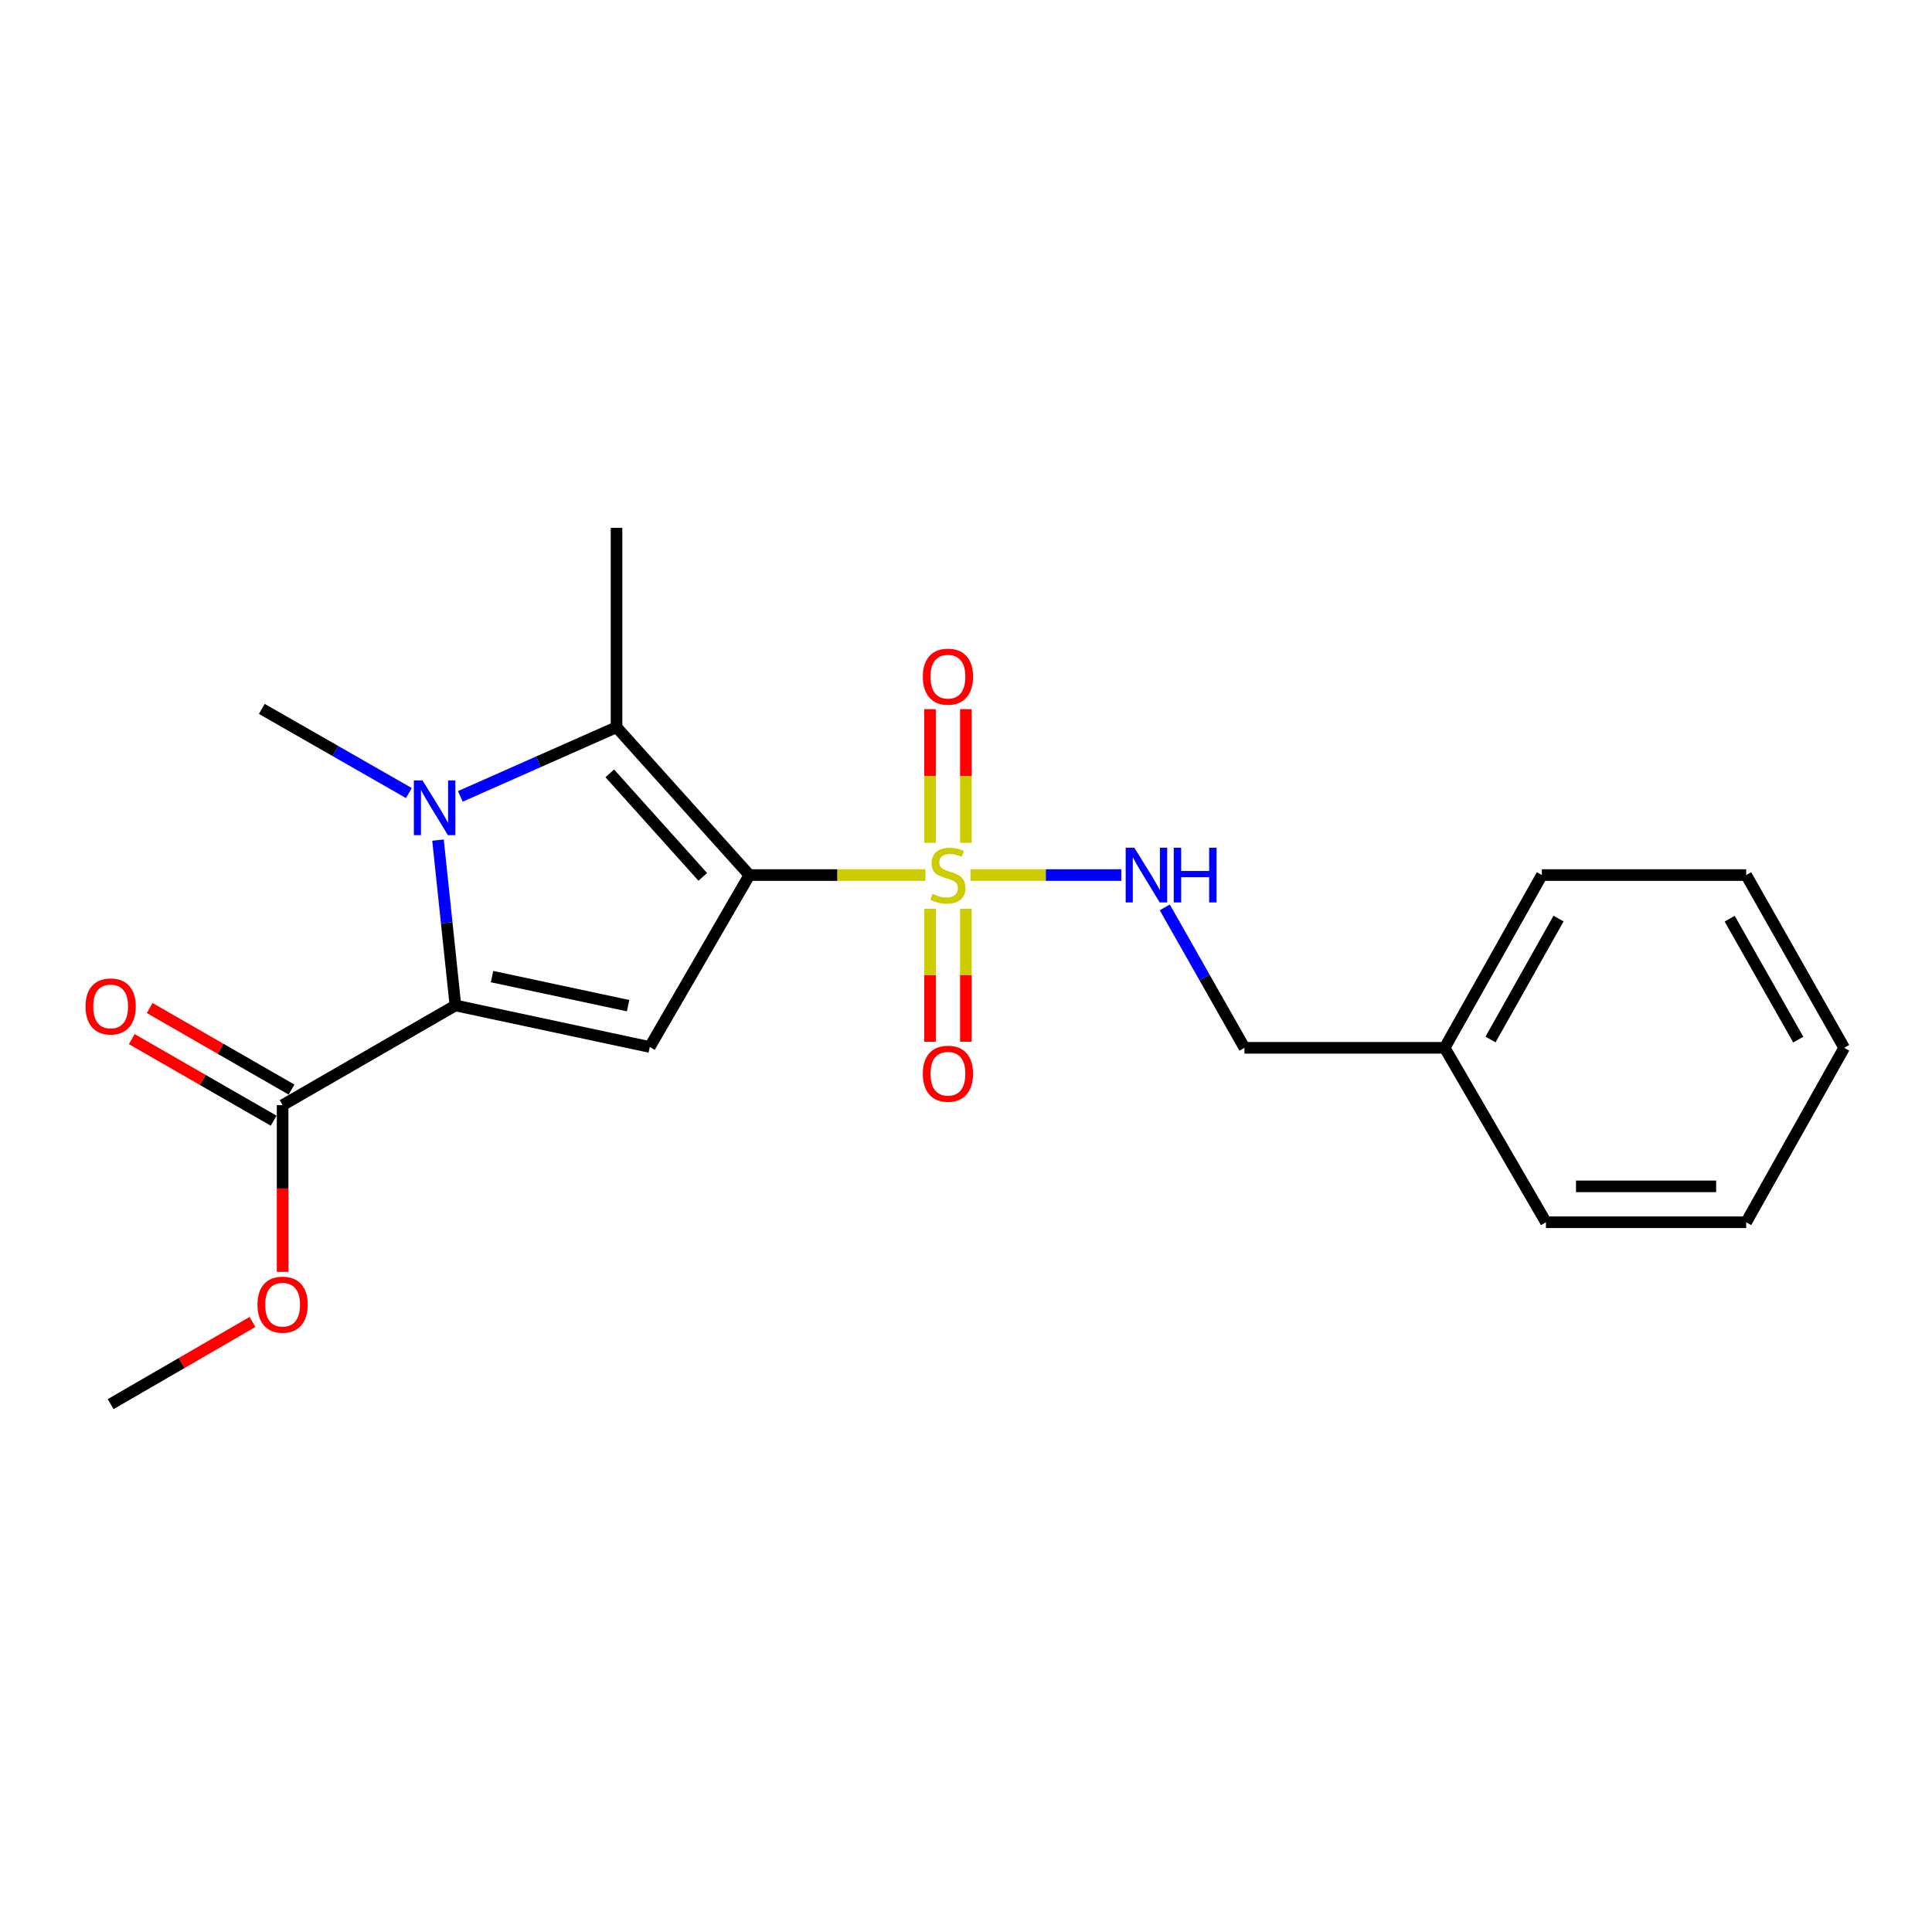 <?xml version='1.0' encoding='iso-8859-1'?>
<svg version='1.1' baseProfile='full'
              xmlns='http://www.w3.org/2000/svg'
                      xmlns:rdkit='http://www.rdkit.org/xml'
                      xmlns:xlink='http://www.w3.org/1999/xlink'
                  xml:space='preserve'
width='1000px' height='1000px' viewBox='0 0 1000 1000'>
<!-- END OF HEADER -->
<rect style='opacity:1.0;fill:#FFFFFF;stroke:none' width='1000' height='1000' x='0' y='0'> </rect>
<path class='bond-0' d='M 387.884,452.935 L 433.442,452.935' style='fill:none;fill-rule:evenodd;stroke:#000000;stroke-width:6px;stroke-linecap:butt;stroke-linejoin:miter;stroke-opacity:1' />
<path class='bond-0' d='M 433.442,452.935 L 479,452.935' style='fill:none;fill-rule:evenodd;stroke:#CCCC00;stroke-width:6px;stroke-linecap:butt;stroke-linejoin:miter;stroke-opacity:1' />
<path class='bond-3' d='M 387.884,452.935 L 336.31,541.917' style='fill:none;fill-rule:evenodd;stroke:#000000;stroke-width:6px;stroke-linecap:butt;stroke-linejoin:miter;stroke-opacity:1' />
<path class='bond-4' d='M 387.884,452.935 L 319.112,376.404' style='fill:none;fill-rule:evenodd;stroke:#000000;stroke-width:6px;stroke-linecap:butt;stroke-linejoin:miter;stroke-opacity:1' />
<path class='bond-4' d='M 363.755,453.867 L 315.615,400.296' style='fill:none;fill-rule:evenodd;stroke:#000000;stroke-width:6px;stroke-linecap:butt;stroke-linejoin:miter;stroke-opacity:1' />
<path class='bond-6' d='M 502.298,452.935 L 541.338,452.935' style='fill:none;fill-rule:evenodd;stroke:#CCCC00;stroke-width:6px;stroke-linecap:butt;stroke-linejoin:miter;stroke-opacity:1' />
<path class='bond-6' d='M 541.338,452.935 L 580.377,452.935' style='fill:none;fill-rule:evenodd;stroke:#0000FF;stroke-width:6px;stroke-linecap:butt;stroke-linejoin:miter;stroke-opacity:1' />
<path class='bond-7' d='M 499.935,436.245 L 499.935,401.658' style='fill:none;fill-rule:evenodd;stroke:#CCCC00;stroke-width:6px;stroke-linecap:butt;stroke-linejoin:miter;stroke-opacity:1' />
<path class='bond-7' d='M 499.935,401.658 L 499.935,367.071' style='fill:none;fill-rule:evenodd;stroke:#FF0000;stroke-width:6px;stroke-linecap:butt;stroke-linejoin:miter;stroke-opacity:1' />
<path class='bond-7' d='M 481.364,436.245 L 481.364,401.658' style='fill:none;fill-rule:evenodd;stroke:#CCCC00;stroke-width:6px;stroke-linecap:butt;stroke-linejoin:miter;stroke-opacity:1' />
<path class='bond-7' d='M 481.364,401.658 L 481.364,367.071' style='fill:none;fill-rule:evenodd;stroke:#FF0000;stroke-width:6px;stroke-linecap:butt;stroke-linejoin:miter;stroke-opacity:1' />
<path class='bond-8' d='M 481.364,470.383 L 481.364,504.8' style='fill:none;fill-rule:evenodd;stroke:#CCCC00;stroke-width:6px;stroke-linecap:butt;stroke-linejoin:miter;stroke-opacity:1' />
<path class='bond-8' d='M 481.364,504.8 L 481.364,539.217' style='fill:none;fill-rule:evenodd;stroke:#FF0000;stroke-width:6px;stroke-linecap:butt;stroke-linejoin:miter;stroke-opacity:1' />
<path class='bond-8' d='M 499.935,470.383 L 499.935,504.8' style='fill:none;fill-rule:evenodd;stroke:#CCCC00;stroke-width:6px;stroke-linecap:butt;stroke-linejoin:miter;stroke-opacity:1' />
<path class='bond-8' d='M 499.935,504.8 L 499.935,539.217' style='fill:none;fill-rule:evenodd;stroke:#FF0000;stroke-width:6px;stroke-linecap:butt;stroke-linejoin:miter;stroke-opacity:1' />
<path class='bond-1' d='M 238.265,412.209 L 278.688,394.307' style='fill:none;fill-rule:evenodd;stroke:#0000FF;stroke-width:6px;stroke-linecap:butt;stroke-linejoin:miter;stroke-opacity:1' />
<path class='bond-1' d='M 278.688,394.307 L 319.112,376.404' style='fill:none;fill-rule:evenodd;stroke:#000000;stroke-width:6px;stroke-linecap:butt;stroke-linejoin:miter;stroke-opacity:1' />
<path class='bond-10' d='M 211.634,410.486 L 173.574,388.71' style='fill:none;fill-rule:evenodd;stroke:#0000FF;stroke-width:6px;stroke-linecap:butt;stroke-linejoin:miter;stroke-opacity:1' />
<path class='bond-10' d='M 173.574,388.71 L 135.514,366.934' style='fill:none;fill-rule:evenodd;stroke:#000000;stroke-width:6px;stroke-linecap:butt;stroke-linejoin:miter;stroke-opacity:1' />
<path class='bond-21' d='M 226.712,434.837 L 231.216,477.627' style='fill:none;fill-rule:evenodd;stroke:#0000FF;stroke-width:6px;stroke-linecap:butt;stroke-linejoin:miter;stroke-opacity:1' />
<path class='bond-21' d='M 231.216,477.627 L 235.721,520.417' style='fill:none;fill-rule:evenodd;stroke:#000000;stroke-width:6px;stroke-linecap:butt;stroke-linejoin:miter;stroke-opacity:1' />
<path class='bond-2' d='M 235.721,520.417 L 336.31,541.917' style='fill:none;fill-rule:evenodd;stroke:#000000;stroke-width:6px;stroke-linecap:butt;stroke-linejoin:miter;stroke-opacity:1' />
<path class='bond-2' d='M 254.691,505.482 L 325.103,520.532' style='fill:none;fill-rule:evenodd;stroke:#000000;stroke-width:6px;stroke-linecap:butt;stroke-linejoin:miter;stroke-opacity:1' />
<path class='bond-5' d='M 235.721,520.417 L 146.274,572.022' style='fill:none;fill-rule:evenodd;stroke:#000000;stroke-width:6px;stroke-linecap:butt;stroke-linejoin:miter;stroke-opacity:1' />
<path class='bond-12' d='M 319.112,376.404 L 319.112,273.216' style='fill:none;fill-rule:evenodd;stroke:#000000;stroke-width:6px;stroke-linecap:butt;stroke-linejoin:miter;stroke-opacity:1' />
<path class='bond-9' d='M 150.902,563.972 L 114.184,542.861' style='fill:none;fill-rule:evenodd;stroke:#000000;stroke-width:6px;stroke-linecap:butt;stroke-linejoin:miter;stroke-opacity:1' />
<path class='bond-9' d='M 114.184,542.861 L 77.465,521.751' style='fill:none;fill-rule:evenodd;stroke:#FF0000;stroke-width:6px;stroke-linecap:butt;stroke-linejoin:miter;stroke-opacity:1' />
<path class='bond-9' d='M 141.646,580.071 L 104.928,558.961' style='fill:none;fill-rule:evenodd;stroke:#000000;stroke-width:6px;stroke-linecap:butt;stroke-linejoin:miter;stroke-opacity:1' />
<path class='bond-9' d='M 104.928,558.961 L 68.209,537.85' style='fill:none;fill-rule:evenodd;stroke:#FF0000;stroke-width:6px;stroke-linecap:butt;stroke-linejoin:miter;stroke-opacity:1' />
<path class='bond-13' d='M 146.274,572.022 L 146.274,615.166' style='fill:none;fill-rule:evenodd;stroke:#000000;stroke-width:6px;stroke-linecap:butt;stroke-linejoin:miter;stroke-opacity:1' />
<path class='bond-13' d='M 146.274,615.166 L 146.274,658.311' style='fill:none;fill-rule:evenodd;stroke:#FF0000;stroke-width:6px;stroke-linecap:butt;stroke-linejoin:miter;stroke-opacity:1' />
<path class='bond-11' d='M 602.888,469.665 L 623.511,506.008' style='fill:none;fill-rule:evenodd;stroke:#0000FF;stroke-width:6px;stroke-linecap:butt;stroke-linejoin:miter;stroke-opacity:1' />
<path class='bond-11' d='M 623.511,506.008 L 644.133,542.351' style='fill:none;fill-rule:evenodd;stroke:#000000;stroke-width:6px;stroke-linecap:butt;stroke-linejoin:miter;stroke-opacity:1' />
<path class='bond-14' d='M 644.133,542.351 L 747.755,542.351' style='fill:none;fill-rule:evenodd;stroke:#000000;stroke-width:6px;stroke-linecap:butt;stroke-linejoin:miter;stroke-opacity:1' />
<path class='bond-15' d='M 130.702,684.234 L 93.987,705.509' style='fill:none;fill-rule:evenodd;stroke:#FF0000;stroke-width:6px;stroke-linecap:butt;stroke-linejoin:miter;stroke-opacity:1' />
<path class='bond-15' d='M 93.987,705.509 L 57.271,726.784' style='fill:none;fill-rule:evenodd;stroke:#000000;stroke-width:6px;stroke-linecap:butt;stroke-linejoin:miter;stroke-opacity:1' />
<path class='bond-16' d='M 747.755,542.351 L 798.06,452.935' style='fill:none;fill-rule:evenodd;stroke:#000000;stroke-width:6px;stroke-linecap:butt;stroke-linejoin:miter;stroke-opacity:1' />
<path class='bond-16' d='M 771.486,538.044 L 806.699,475.452' style='fill:none;fill-rule:evenodd;stroke:#000000;stroke-width:6px;stroke-linecap:butt;stroke-linejoin:miter;stroke-opacity:1' />
<path class='bond-17' d='M 747.755,542.351 L 800.195,632.633' style='fill:none;fill-rule:evenodd;stroke:#000000;stroke-width:6px;stroke-linecap:butt;stroke-linejoin:miter;stroke-opacity:1' />
<path class='bond-18' d='M 798.06,452.935 L 903.818,452.935' style='fill:none;fill-rule:evenodd;stroke:#000000;stroke-width:6px;stroke-linecap:butt;stroke-linejoin:miter;stroke-opacity:1' />
<path class='bond-19' d='M 800.195,632.633 L 903.818,632.633' style='fill:none;fill-rule:evenodd;stroke:#000000;stroke-width:6px;stroke-linecap:butt;stroke-linejoin:miter;stroke-opacity:1' />
<path class='bond-19' d='M 815.739,614.063 L 888.274,614.063' style='fill:none;fill-rule:evenodd;stroke:#000000;stroke-width:6px;stroke-linecap:butt;stroke-linejoin:miter;stroke-opacity:1' />
<path class='bond-22' d='M 903.818,452.935 L 954.545,542.351' style='fill:none;fill-rule:evenodd;stroke:#000000;stroke-width:6px;stroke-linecap:butt;stroke-linejoin:miter;stroke-opacity:1' />
<path class='bond-22' d='M 895.275,475.51 L 930.784,538.102' style='fill:none;fill-rule:evenodd;stroke:#000000;stroke-width:6px;stroke-linecap:butt;stroke-linejoin:miter;stroke-opacity:1' />
<path class='bond-20' d='M 903.818,632.633 L 954.545,542.351' style='fill:none;fill-rule:evenodd;stroke:#000000;stroke-width:6px;stroke-linecap:butt;stroke-linejoin:miter;stroke-opacity:1' />
<path  class='atom-1' d='M 482.65 462.655
Q 482.97 462.775, 484.29 463.335
Q 485.61 463.895, 487.05 464.255
Q 488.53 464.575, 489.97 464.575
Q 492.65 464.575, 494.21 463.295
Q 495.77 461.975, 495.77 459.695
Q 495.77 458.135, 494.97 457.175
Q 494.21 456.215, 493.01 455.695
Q 491.81 455.175, 489.81 454.575
Q 487.29 453.815, 485.77 453.095
Q 484.29 452.375, 483.21 450.855
Q 482.17 449.335, 482.17 446.775
Q 482.17 443.215, 484.57 441.015
Q 487.01 438.815, 491.81 438.815
Q 495.09 438.815, 498.81 440.375
L 497.89 443.455
Q 494.49 442.055, 491.93 442.055
Q 489.17 442.055, 487.65 443.215
Q 486.13 444.335, 486.17 446.295
Q 486.17 447.815, 486.93 448.735
Q 487.73 449.655, 488.85 450.175
Q 490.01 450.695, 491.93 451.295
Q 494.49 452.095, 496.01 452.895
Q 497.53 453.695, 498.61 455.335
Q 499.73 456.935, 499.73 459.695
Q 499.73 463.615, 497.09 465.735
Q 494.49 467.815, 490.13 467.815
Q 487.61 467.815, 485.69 467.255
Q 483.81 466.735, 481.57 465.815
L 482.65 462.655
' fill='#CCCC00'/>
<path  class='atom-2' d='M 218.69 403.945
L 227.97 418.945
Q 228.89 420.425, 230.37 423.105
Q 231.85 425.785, 231.93 425.945
L 231.93 403.945
L 235.69 403.945
L 235.69 432.265
L 231.81 432.265
L 221.85 415.865
Q 220.69 413.945, 219.45 411.745
Q 218.25 409.545, 217.89 408.865
L 217.89 432.265
L 214.21 432.265
L 214.21 403.945
L 218.69 403.945
' fill='#0000FF'/>
<path  class='atom-7' d='M 587.135 438.775
L 596.415 453.775
Q 597.335 455.255, 598.815 457.935
Q 600.295 460.615, 600.375 460.775
L 600.375 438.775
L 604.135 438.775
L 604.135 467.095
L 600.255 467.095
L 590.295 450.695
Q 589.135 448.775, 587.895 446.575
Q 586.695 444.375, 586.335 443.695
L 586.335 467.095
L 582.655 467.095
L 582.655 438.775
L 587.135 438.775
' fill='#0000FF'/>
<path  class='atom-7' d='M 607.535 438.775
L 611.375 438.775
L 611.375 450.815
L 625.855 450.815
L 625.855 438.775
L 629.695 438.775
L 629.695 467.095
L 625.855 467.095
L 625.855 454.015
L 611.375 454.015
L 611.375 467.095
L 607.535 467.095
L 607.535 438.775
' fill='#0000FF'/>
<path  class='atom-8' d='M 477.65 350.238
Q 477.65 343.438, 481.01 339.638
Q 484.37 335.838, 490.65 335.838
Q 496.93 335.838, 500.29 339.638
Q 503.65 343.438, 503.65 350.238
Q 503.65 357.118, 500.25 361.038
Q 496.85 364.918, 490.65 364.918
Q 484.41 364.918, 481.01 361.038
Q 477.65 357.158, 477.65 350.238
M 490.65 361.718
Q 494.97 361.718, 497.29 358.838
Q 499.65 355.918, 499.65 350.238
Q 499.65 344.678, 497.29 341.878
Q 494.97 339.038, 490.65 339.038
Q 486.33 339.038, 483.97 341.838
Q 481.65 344.638, 481.65 350.238
Q 481.65 355.958, 483.97 358.838
Q 486.33 361.718, 490.65 361.718
' fill='#FF0000'/>
<path  class='atom-9' d='M 477.65 555.75
Q 477.65 548.95, 481.01 545.15
Q 484.37 541.35, 490.65 541.35
Q 496.93 541.35, 500.29 545.15
Q 503.65 548.95, 503.65 555.75
Q 503.65 562.63, 500.25 566.55
Q 496.85 570.43, 490.65 570.43
Q 484.41 570.43, 481.01 566.55
Q 477.65 562.67, 477.65 555.75
M 490.65 567.23
Q 494.97 567.23, 497.29 564.35
Q 499.65 561.43, 499.65 555.75
Q 499.65 550.19, 497.29 547.39
Q 494.97 544.55, 490.65 544.55
Q 486.33 544.55, 483.97 547.35
Q 481.65 550.15, 481.65 555.75
Q 481.65 561.47, 483.97 564.35
Q 486.33 567.23, 490.65 567.23
' fill='#FF0000'/>
<path  class='atom-10' d='M 44.271 520.93
Q 44.271 514.13, 47.631 510.33
Q 50.991 506.53, 57.271 506.53
Q 63.551 506.53, 66.911 510.33
Q 70.271 514.13, 70.271 520.93
Q 70.271 527.81, 66.871 531.73
Q 63.471 535.61, 57.271 535.61
Q 51.031 535.61, 47.631 531.73
Q 44.271 527.85, 44.271 520.93
M 57.271 532.41
Q 61.591 532.41, 63.911 529.53
Q 66.271 526.61, 66.271 520.93
Q 66.271 515.37, 63.911 512.57
Q 61.591 509.73, 57.271 509.73
Q 52.951 509.73, 50.591 512.53
Q 48.271 515.33, 48.271 520.93
Q 48.271 526.65, 50.591 529.53
Q 52.951 532.41, 57.271 532.41
' fill='#FF0000'/>
<path  class='atom-14' d='M 133.274 675.291
Q 133.274 668.491, 136.634 664.691
Q 139.994 660.891, 146.274 660.891
Q 152.554 660.891, 155.914 664.691
Q 159.274 668.491, 159.274 675.291
Q 159.274 682.171, 155.874 686.091
Q 152.474 689.971, 146.274 689.971
Q 140.034 689.971, 136.634 686.091
Q 133.274 682.211, 133.274 675.291
M 146.274 686.771
Q 150.594 686.771, 152.914 683.891
Q 155.274 680.971, 155.274 675.291
Q 155.274 669.731, 152.914 666.931
Q 150.594 664.091, 146.274 664.091
Q 141.954 664.091, 139.594 666.891
Q 137.274 669.691, 137.274 675.291
Q 137.274 681.011, 139.594 683.891
Q 141.954 686.771, 146.274 686.771
' fill='#FF0000'/>
</svg>
